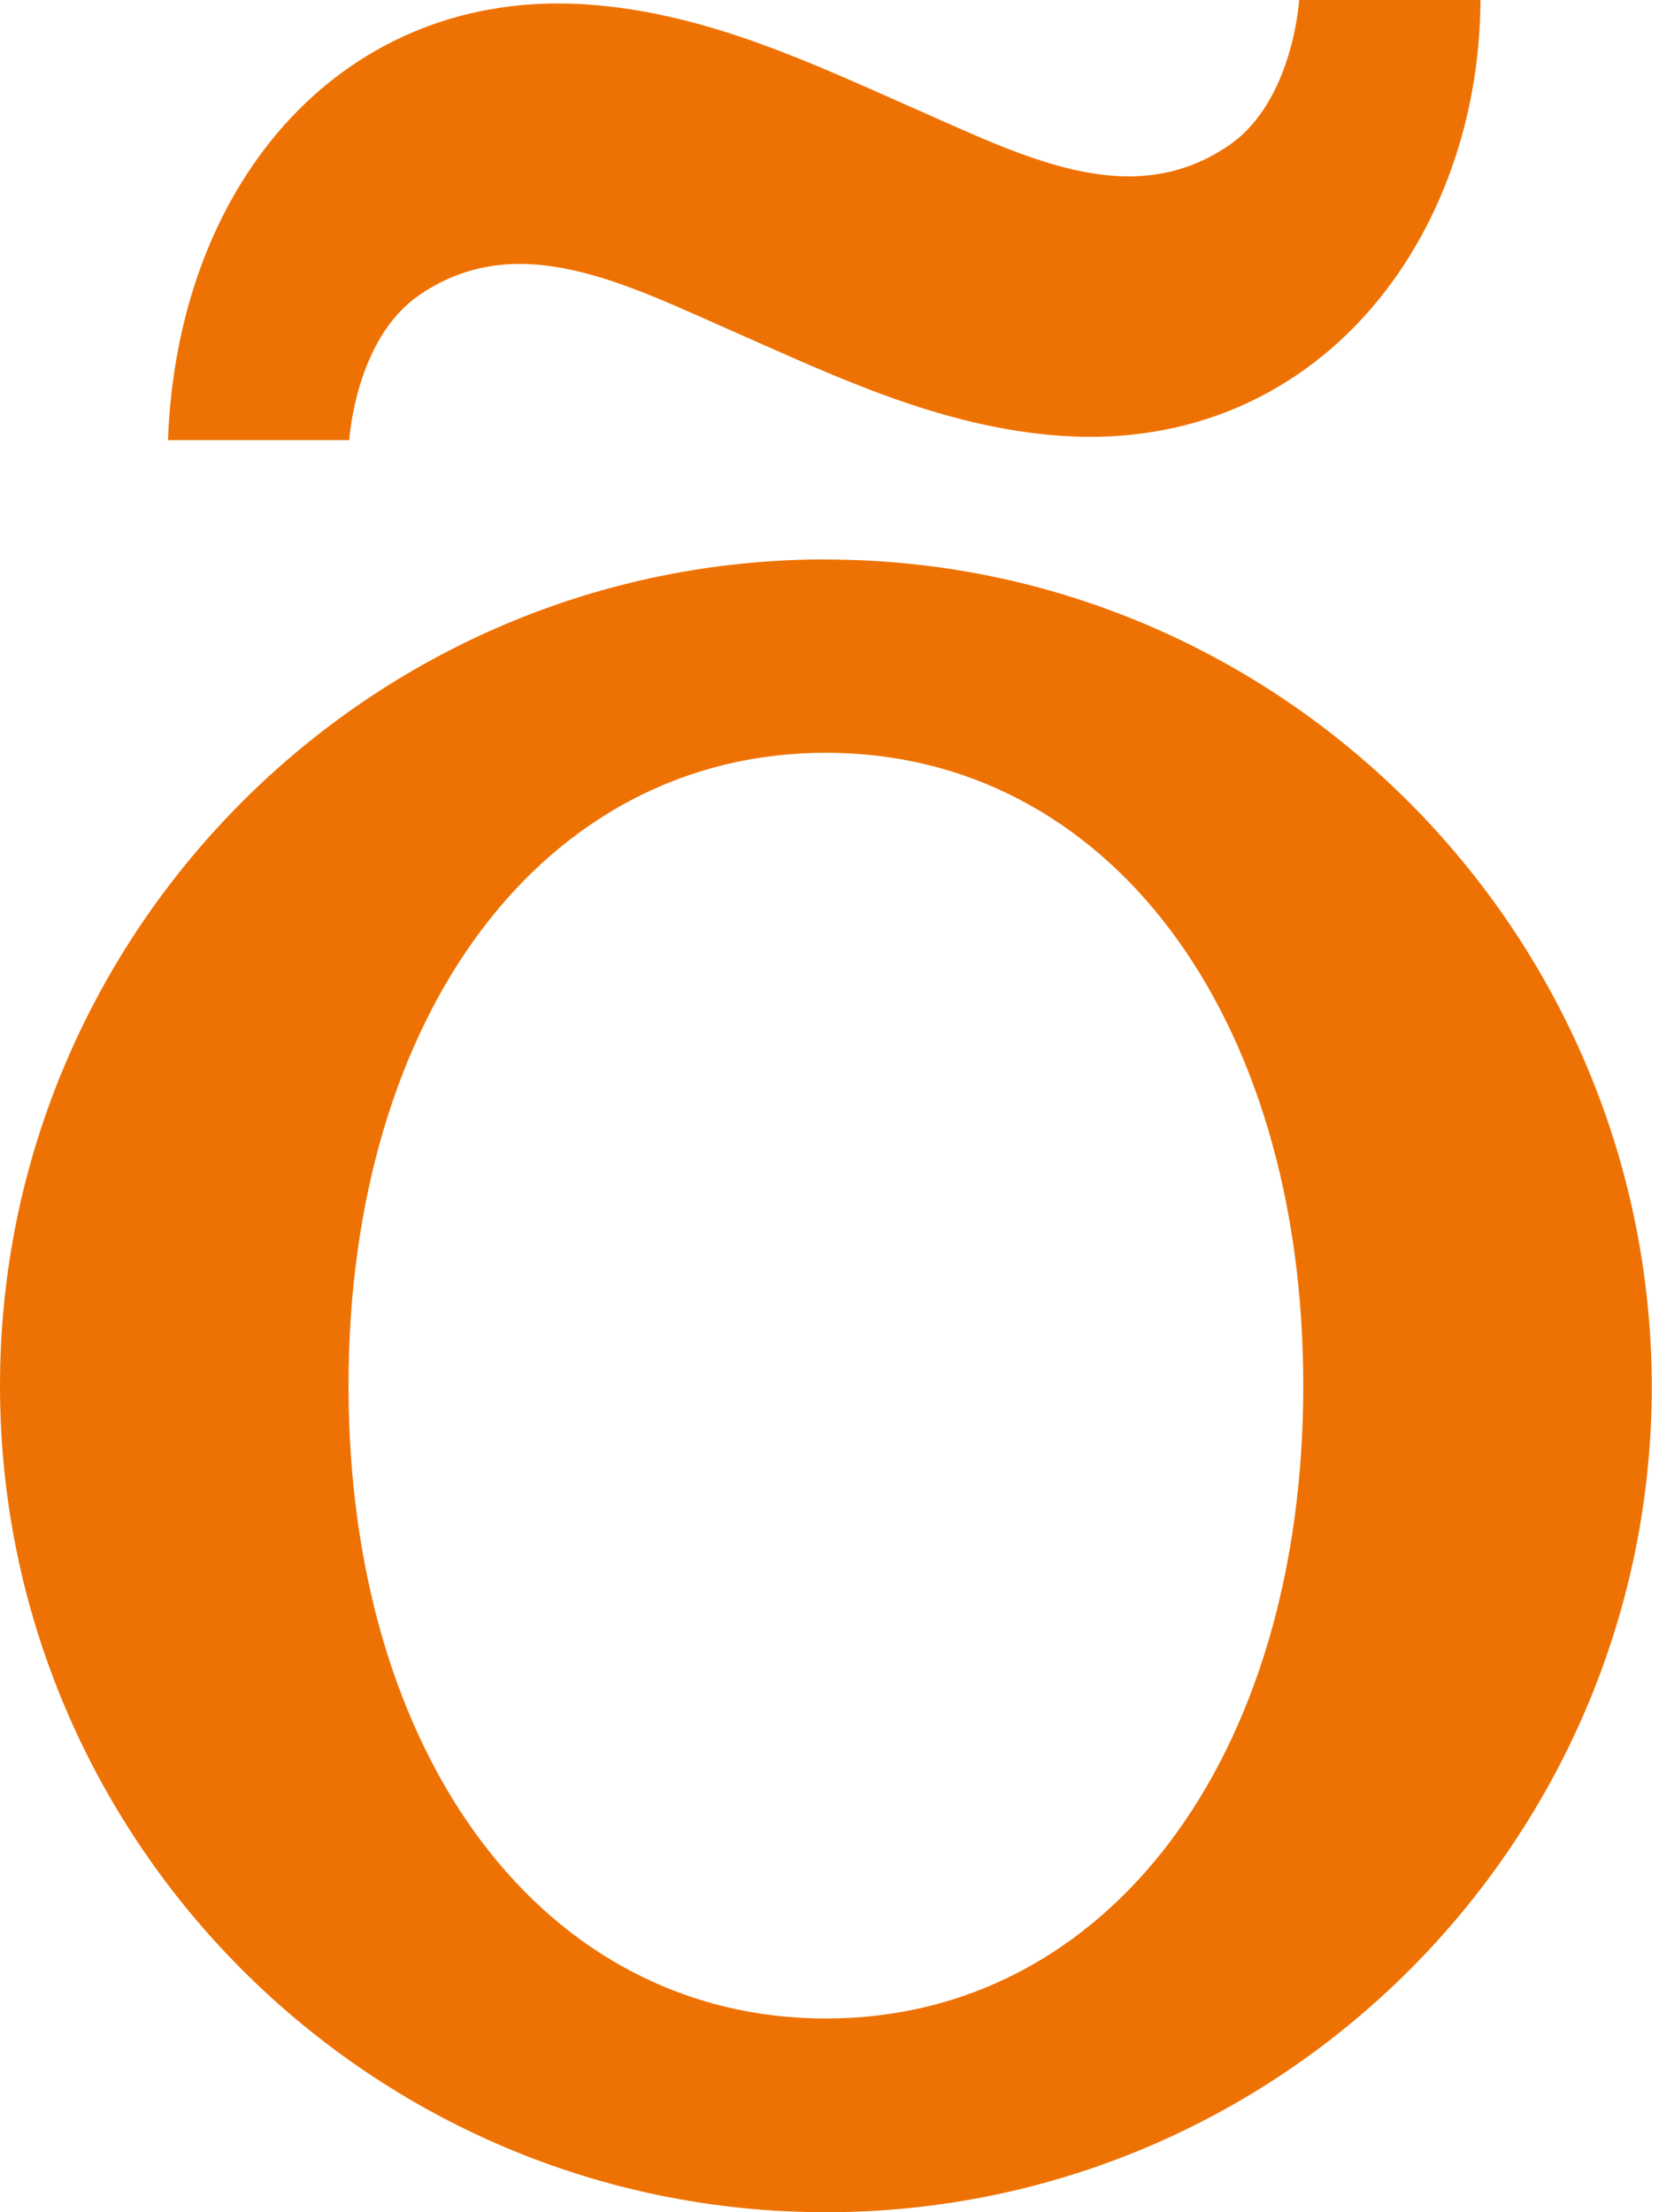 <?xml version="1.0" encoding="UTF-8"?> <svg xmlns="http://www.w3.org/2000/svg" width="24" height="32" viewBox="0 0 24 32" fill="none"><path d="M18.794 0.002C18.794 0.002 18.708 1.463 17.782 2.1C16.353 3.081 14.795 2.258 13.197 1.556C11.784 0.935 10.23 0.182 8.486 0.064C5.011 -0.171 2.57 2.575 2.43 6.367H5.053C5.053 6.367 5.137 4.906 6.065 4.269C7.494 3.288 9.052 4.111 10.65 4.813C12.063 5.434 13.617 6.187 15.361 6.305C19.054 6.553 21.404 3.45 21.417 0H18.794V0.002Z" fill="#EE7203"></path><path d="M11.948 8.092C5.362 8.092 0 13.455 0 20.046C0 26.637 5.362 32 11.948 32C18.535 32 23.896 26.637 23.896 20.046C23.877 13.455 18.515 8.094 11.948 8.094V8.092ZM11.948 29.198C7.88 29.198 5.042 25.433 5.042 20.044C5.042 14.654 7.883 10.889 11.948 10.889C16.014 10.889 18.854 14.654 18.854 20.044C18.854 25.433 16.014 29.198 11.948 29.198Z" fill="#EE7203"></path></svg> 